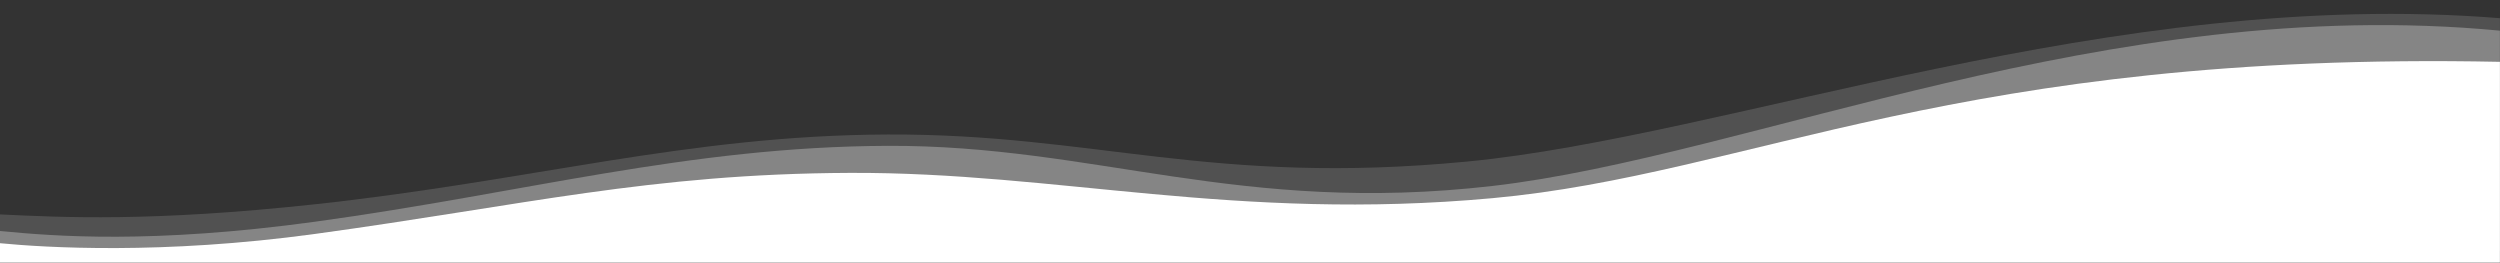 <svg width="1920" height="202" viewBox="0 0 1920 202" fill="none" xmlns="http://www.w3.org/2000/svg">
<rect x="0" y="0" width="1920" height="202" fill="#333333" stroke="none"/>
<g clip-path="url(#clip0_4903_12634)">
<path opacity="0.15" d="M1919.94 201.111V13.984C1622.34 -10.136 1328.58 104.631 1126.98 124.061C929.911 143.055 840.9 102.621 681.54 103.291C527.94 103.961 408.9 138.801 241.86 156.891C116.023 170.519 47.94 166.941 -0.06 164.669V201.111H1919.94Z" fill="white"/>
<path opacity="0.3" d="M1919.94 192.4V23.55C1618.5 -5.26 1343.94 120.04 1146.18 142.82C952.049 165.185 840.9 111.33 681.54 112C527.94 112.67 402.967 148.227 241.86 170.29C116.657 187.435 42.046 181.492 -0.06 177.399V192.4H1919.94Z" fill="white"/>
<path d="M1919.94 201.78V47.486C1503.3 38.97 1344.96 134.016 1146.18 152.2C948.42 170.29 812.1 132.1 652.74 132.77C499.14 133.44 402.967 157.607 241.86 179.67C124.298 195.75 34.5 190.129 -0.06 186.779V201.78H1919.94Z" fill="white"/>
</g>
<defs>
<clipPath id="clip0_4903_12634">
<rect width="1920" height="201" fill="white" transform="matrix(1 0 0 -1 -0.06 201.78)"/>
</clipPath>
</defs>
</svg>
